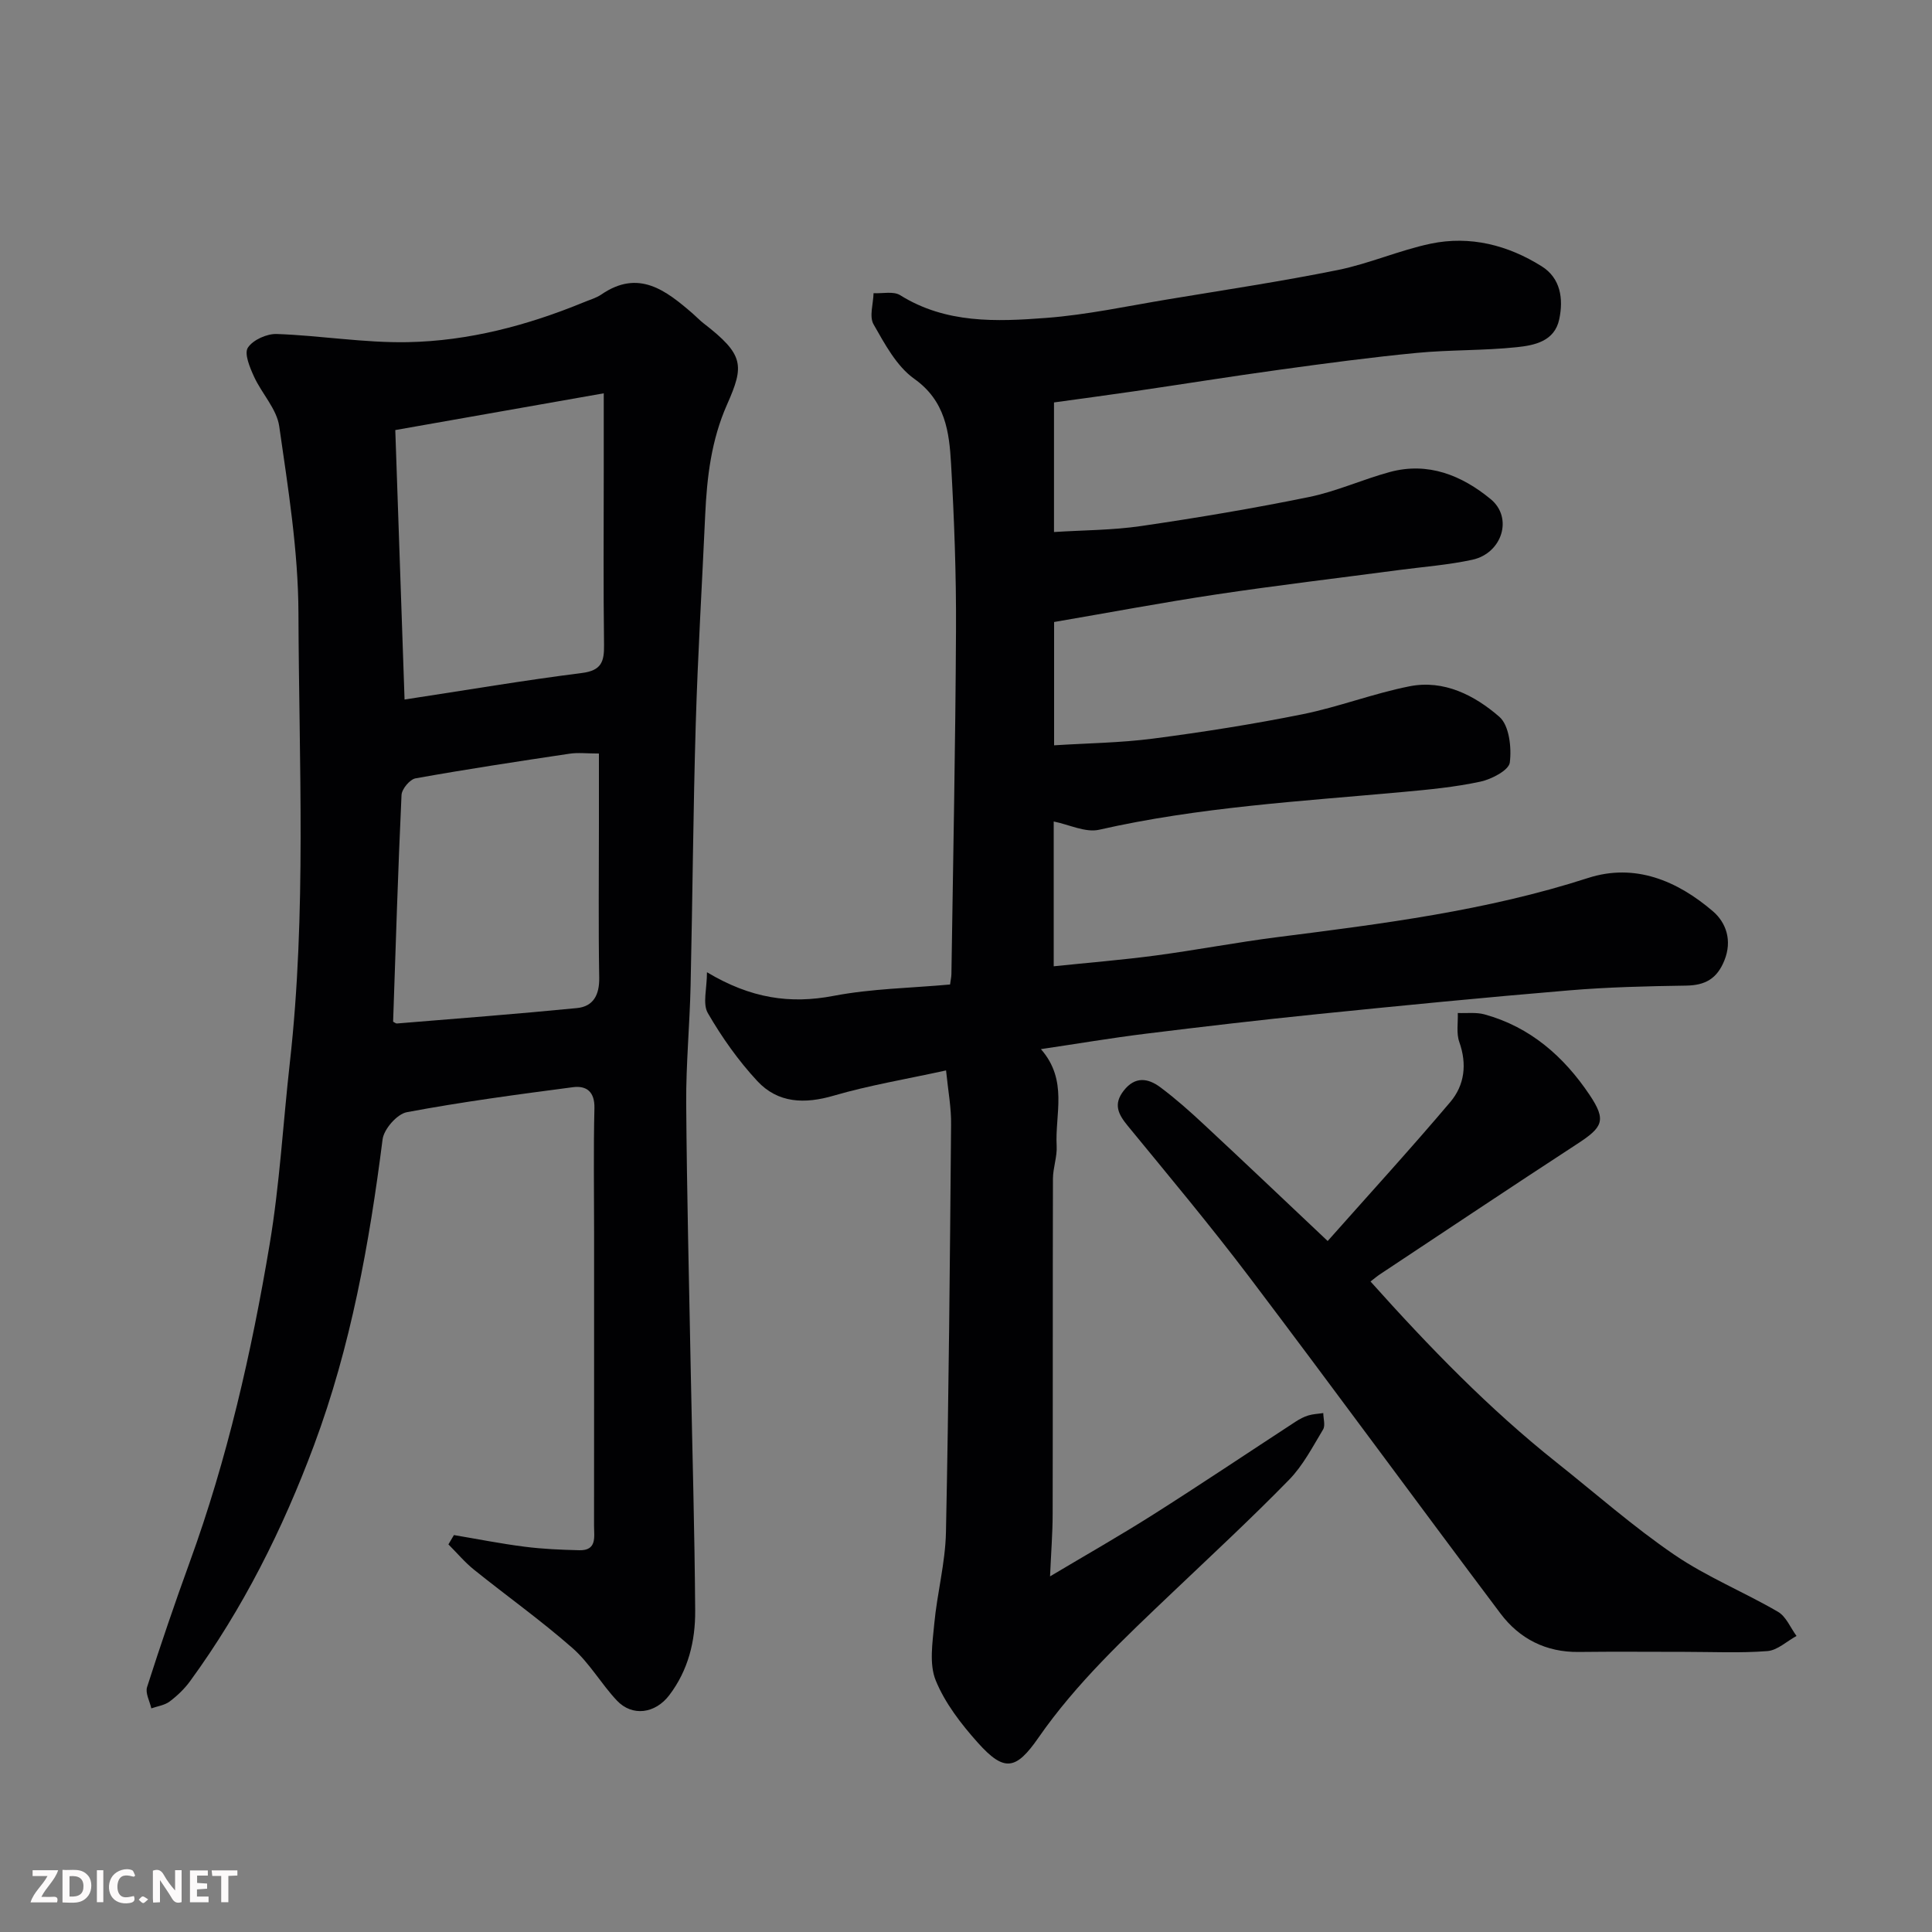 <svg enable-background="new 0 0 400 400" viewBox="0 0 400 400" xmlns="http://www.w3.org/2000/svg"><rect x="0" y="0" width="400" height="400" fill="#808080" stroke="none"/><path d="m195.87 221.62c-8.35 1.83-15.93 3.08-23.25 5.22-6.05 1.77-11.55 1.57-15.82-3.01-3.93-4.23-7.35-9.07-10.25-14.08-1.12-1.93-.18-5.05-.18-8.46 9.08 5.43 17.22 6.62 26.24 4.89 7.84-1.5 15.95-1.61 24.09-2.35.12-.91.27-1.54.28-2.17.35-23.77.84-47.54.95-71.3.06-11.43-.37-22.88-1.02-34.3-.38-6.62-1.16-13.04-7.62-17.63-3.66-2.6-6.1-7.2-8.43-11.28-.93-1.62-.05-4.27 0-6.45 1.85.1 4.12-.45 5.5.41 9.46 5.91 19.92 5.5 30.25 4.71 8.44-.64 16.8-2.45 25.18-3.84 11.75-1.95 23.54-3.72 35.21-6.08 6.5-1.32 12.71-4.08 19.21-5.45 8.18-1.71 16 .3 22.99 4.69 3.92 2.46 4.52 6.75 3.62 10.98-.97 4.56-5.15 5.38-8.77 5.76-6.89.73-13.88.52-20.79 1.19-9.45.91-18.87 2.17-28.28 3.47-10.04 1.38-20.05 2.99-30.08 4.46-5.48.8-10.98 1.53-16.68 2.32v26.83c6.06-.39 12.12-.37 18.04-1.24 11.62-1.7 23.22-3.65 34.73-6 5.69-1.16 11.11-3.65 16.74-5.18 7.96-2.16 14.93.7 20.9 5.61 4.68 3.85 2.38 11.2-3.8 12.55-4.93 1.07-10.02 1.45-15.04 2.11-12.66 1.68-25.34 3.18-37.96 5.07-11.13 1.67-22.19 3.76-33.59 5.71v25.53c6.84-.44 13.72-.51 20.49-1.39 10.36-1.35 20.7-2.98 30.94-5.04 7.47-1.51 14.69-4.31 22.16-5.79 7.13-1.41 13.49 1.88 18.59 6.31 2.05 1.78 2.56 6.36 2.17 9.47-.2 1.6-3.77 3.46-6.08 3.96-5.26 1.13-10.68 1.65-16.06 2.14-21.04 1.93-42.16 3.11-62.89 7.82-2.82.64-6.18-1.06-9.4-1.71v29.98c7.18-.75 14.15-1.31 21.07-2.23 8.42-1.12 16.78-2.73 25.2-3.8 21.71-2.76 43.37-5.47 64.35-12.25 9.71-3.14 18.49.57 25.86 6.89 2.72 2.33 4.05 6.04 2.37 10.19-1.53 3.79-3.97 5.14-7.91 5.2-8.1.12-16.21.31-24.28.99-17.35 1.45-34.68 3.15-52 4.91-11.91 1.21-23.8 2.6-35.69 4.07-7.04.87-14.05 2.06-21.62 3.18 5.67 6.47 2.89 13.47 3.26 20.02.13 2.25-.76 4.54-.77 6.81-.06 23.17-.01 46.33-.06 69.5-.01 3.91-.32 7.82-.54 12.83 7.31-4.36 14.42-8.4 21.32-12.77 9.92-6.29 19.68-12.84 29.52-19.26.82-.53 1.71-1.01 2.64-1.29.99-.3 2.06-.33 3.09-.49.01 1.15.46 2.56-.04 3.4-2.17 3.6-4.16 7.47-7.06 10.43-7.81 8-16.03 15.61-24.13 23.32-9.9 9.42-19.89 18.75-27.74 30.06-4.67 6.73-7.08 7.14-12.55 1.04-3.45-3.86-6.8-8.19-8.72-12.9-1.38-3.39-.66-7.81-.3-11.72.59-6.34 2.29-12.62 2.42-18.95.58-28.1.82-56.2 1.06-84.3.07-3.54-.62-7.1-1.04-11.32z" fill="#010103"/><path d="m93.98 317.82c4.88.82 9.74 1.79 14.64 2.41 3.75.48 7.55.64 11.33.73 3.69.08 3.04-2.79 3.04-5.03.02-20.33.01-40.67.01-61 0-8.5-.14-17 .07-25.5.08-3.41-1.66-4.7-4.44-4.34-11.5 1.51-23.01 3.04-34.41 5.18-2.01.38-4.74 3.5-5.01 5.62-2.74 21.58-6.57 42.88-14.2 63.34-6.47 17.36-14.7 33.82-25.65 48.83-1.16 1.6-2.66 3.03-4.24 4.22-1.04.78-2.51.97-3.79 1.42-.33-1.48-1.28-3.16-.88-4.41 2.78-8.68 5.72-17.31 8.83-25.87 7.77-21.36 12.8-43.43 16.54-65.76 2.09-12.44 2.78-25.11 4.19-37.66 3.47-30.98 1.88-62.07 1.78-93.11-.05-12.89-2.14-25.82-3.98-38.64-.52-3.6-3.63-6.78-5.23-10.3-.86-1.88-2.06-4.75-1.26-5.97 1.05-1.61 3.94-2.91 5.99-2.83 9.04.32 18.08 1.86 27.09 1.69 12.63-.24 24.81-3.46 36.52-8.28 1.21-.5 2.51-.86 3.57-1.58 7.71-5.3 13.35-.88 18.92 3.93.75.65 1.44 1.39 2.22 2 8.47 6.54 8.48 8.75 4.9 16.84-3.28 7.4-4.17 15.06-4.53 22.93-.65 14.37-1.52 28.73-1.95 43.11-.54 18.1-.66 36.2-1.07 54.3-.18 8.11-.96 16.21-.91 24.31.13 18.44.59 36.87.94 55.3.32 16.6.81 33.2.92 49.8.04 6.26-1.43 12.3-5.37 17.48-2.89 3.8-7.65 4.49-10.85 1.09-3.25-3.46-5.67-7.78-9.2-10.87-6.51-5.72-13.61-10.77-20.37-16.21-1.93-1.55-3.54-3.49-5.3-5.24.38-.65.76-1.29 1.14-1.93zm-10.22-172.99c12.87-1.96 24.75-3.98 36.7-5.49 4.08-.51 4.65-2.37 4.6-5.85-.16-11.99-.06-23.99-.06-35.98 0-5.1 0-10.21 0-16.08-14.87 2.62-28.91 5.1-43.16 7.61.64 18.6 1.25 36.44 1.92 55.79zm-2.37 66.7c.23.11.53.39.81.37 12.43-1.02 24.86-1.97 37.27-3.19 3.39-.34 4.65-2.75 4.59-6.27-.18-10.64-.06-21.28-.06-31.92 0-4.76 0-9.51 0-14.51-2.49 0-4.33-.23-6.11.04-10.64 1.59-21.27 3.2-31.86 5.1-1.18.21-2.85 2.22-2.9 3.46-.73 15.61-1.2 31.25-1.74 46.92z" fill="#010103"/><path d="m274.88 256.94c8.7-9.81 17.23-19.14 25.39-28.78 2.96-3.5 3.49-7.84 1.86-12.43-.64-1.81-.24-3.99-.31-6 1.85.08 3.8-.19 5.54.29 9.47 2.6 16.45 8.76 21.75 16.67 3.56 5.31 2.71 6.71-2.62 10.18-13.66 8.9-27.21 17.97-40.8 26.97-.56.37-1.07.81-1.94 1.48 12.16 13.58 24.54 26.36 38.55 37.49 8.08 6.42 15.86 13.29 24.36 19.09 6.71 4.58 14.4 7.7 21.46 11.81 1.68.98 2.58 3.3 3.83 5-2.01 1.09-3.95 2.97-6.03 3.13-5.66.44-11.38.16-17.08.16-7.33 0-14.67-.07-22 .02-6.78.08-12.26-2.74-16.19-7.97-17.38-23.12-34.46-46.47-51.91-69.54-8.11-10.72-16.74-21.04-25.27-31.44-1.98-2.41-3-4.47-.81-7.27 2.36-3.02 5.05-2.58 7.58-.69 3.16 2.36 6.13 5 9.02 7.7 8.25 7.67 16.4 15.43 25.62 24.13z" fill="#010103"/><g fill="#fcfafa"><path d="m37.59 393.81c-.92.31-1.52.05-2-.78-.7-1.2-1.52-2.34-2.47-3.78v4.59c-.55.03-.95.05-1.41.07-.03-.37-.06-.64-.06-.91 0-1.91 0-3.81 0-5.7 1.13-.41 1.77-.03 2.29.91.62 1.11 1.38 2.14 2.31 3.19v-4.2h1.35v6.61z"/><path d="m12.94 393.88v-6.75c1.9.19 3.93-.54 5.37 1.29.8 1.01.78 2.88.03 3.97-1.37 1.97-3.4 1.51-5.4 1.49m1.45-1.22c2.04.12 2.92-.58 2.89-2.21-.03-1.51-.98-2.19-2.89-2z"/><path d="m11.81 393.87h-5.49c.68-2.18 2.47-3.48 3.51-5.45h-3.08v-1.21h5.29c-.71 2.13-2.44 3.48-3.47 5.51.86 0 1.63.04 2.39-.01.79-.05 1.14.21.85 1.16"/><path d="m39.33 393.86v-6.61h3.7v1.07h-2.22v1.52c.68.04 1.34.09 2.07.13v1.07c-.72.05-1.38.09-2.1.14v1.48h2.4v1.19h-3.84z"/><path d="m27.71 388.56c-1.15-.3-2.46-.61-3.1.64-.37.73-.41 1.93-.06 2.67.63 1.35 1.99.93 3.17.68.35.94-.01 1.32-.93 1.46-1.62.25-3.05-.27-3.76-1.48-.73-1.24-.6-3.03.31-4.17.88-1.11 2.71-1.7 4-1.16.32.13.44.74.65 1.12-.1.08-.19.16-.28.24"/><path d="m49.15 387.24v1.07c-.59.02-1.17.05-1.87.08v5.44h-1.48v-5.44h-1.85c-.05-.4-.08-.73-.13-1.15z"/><path d="m20.06 387.21h1.33v6.62h-1.33z"/><path d="m30.68 393.25c-.49.38-.8.79-1.05.76-.32-.05-.6-.45-.9-.7.26-.24.51-.64.8-.67.29-.04.62.3 1.15.61"/></g></svg>
